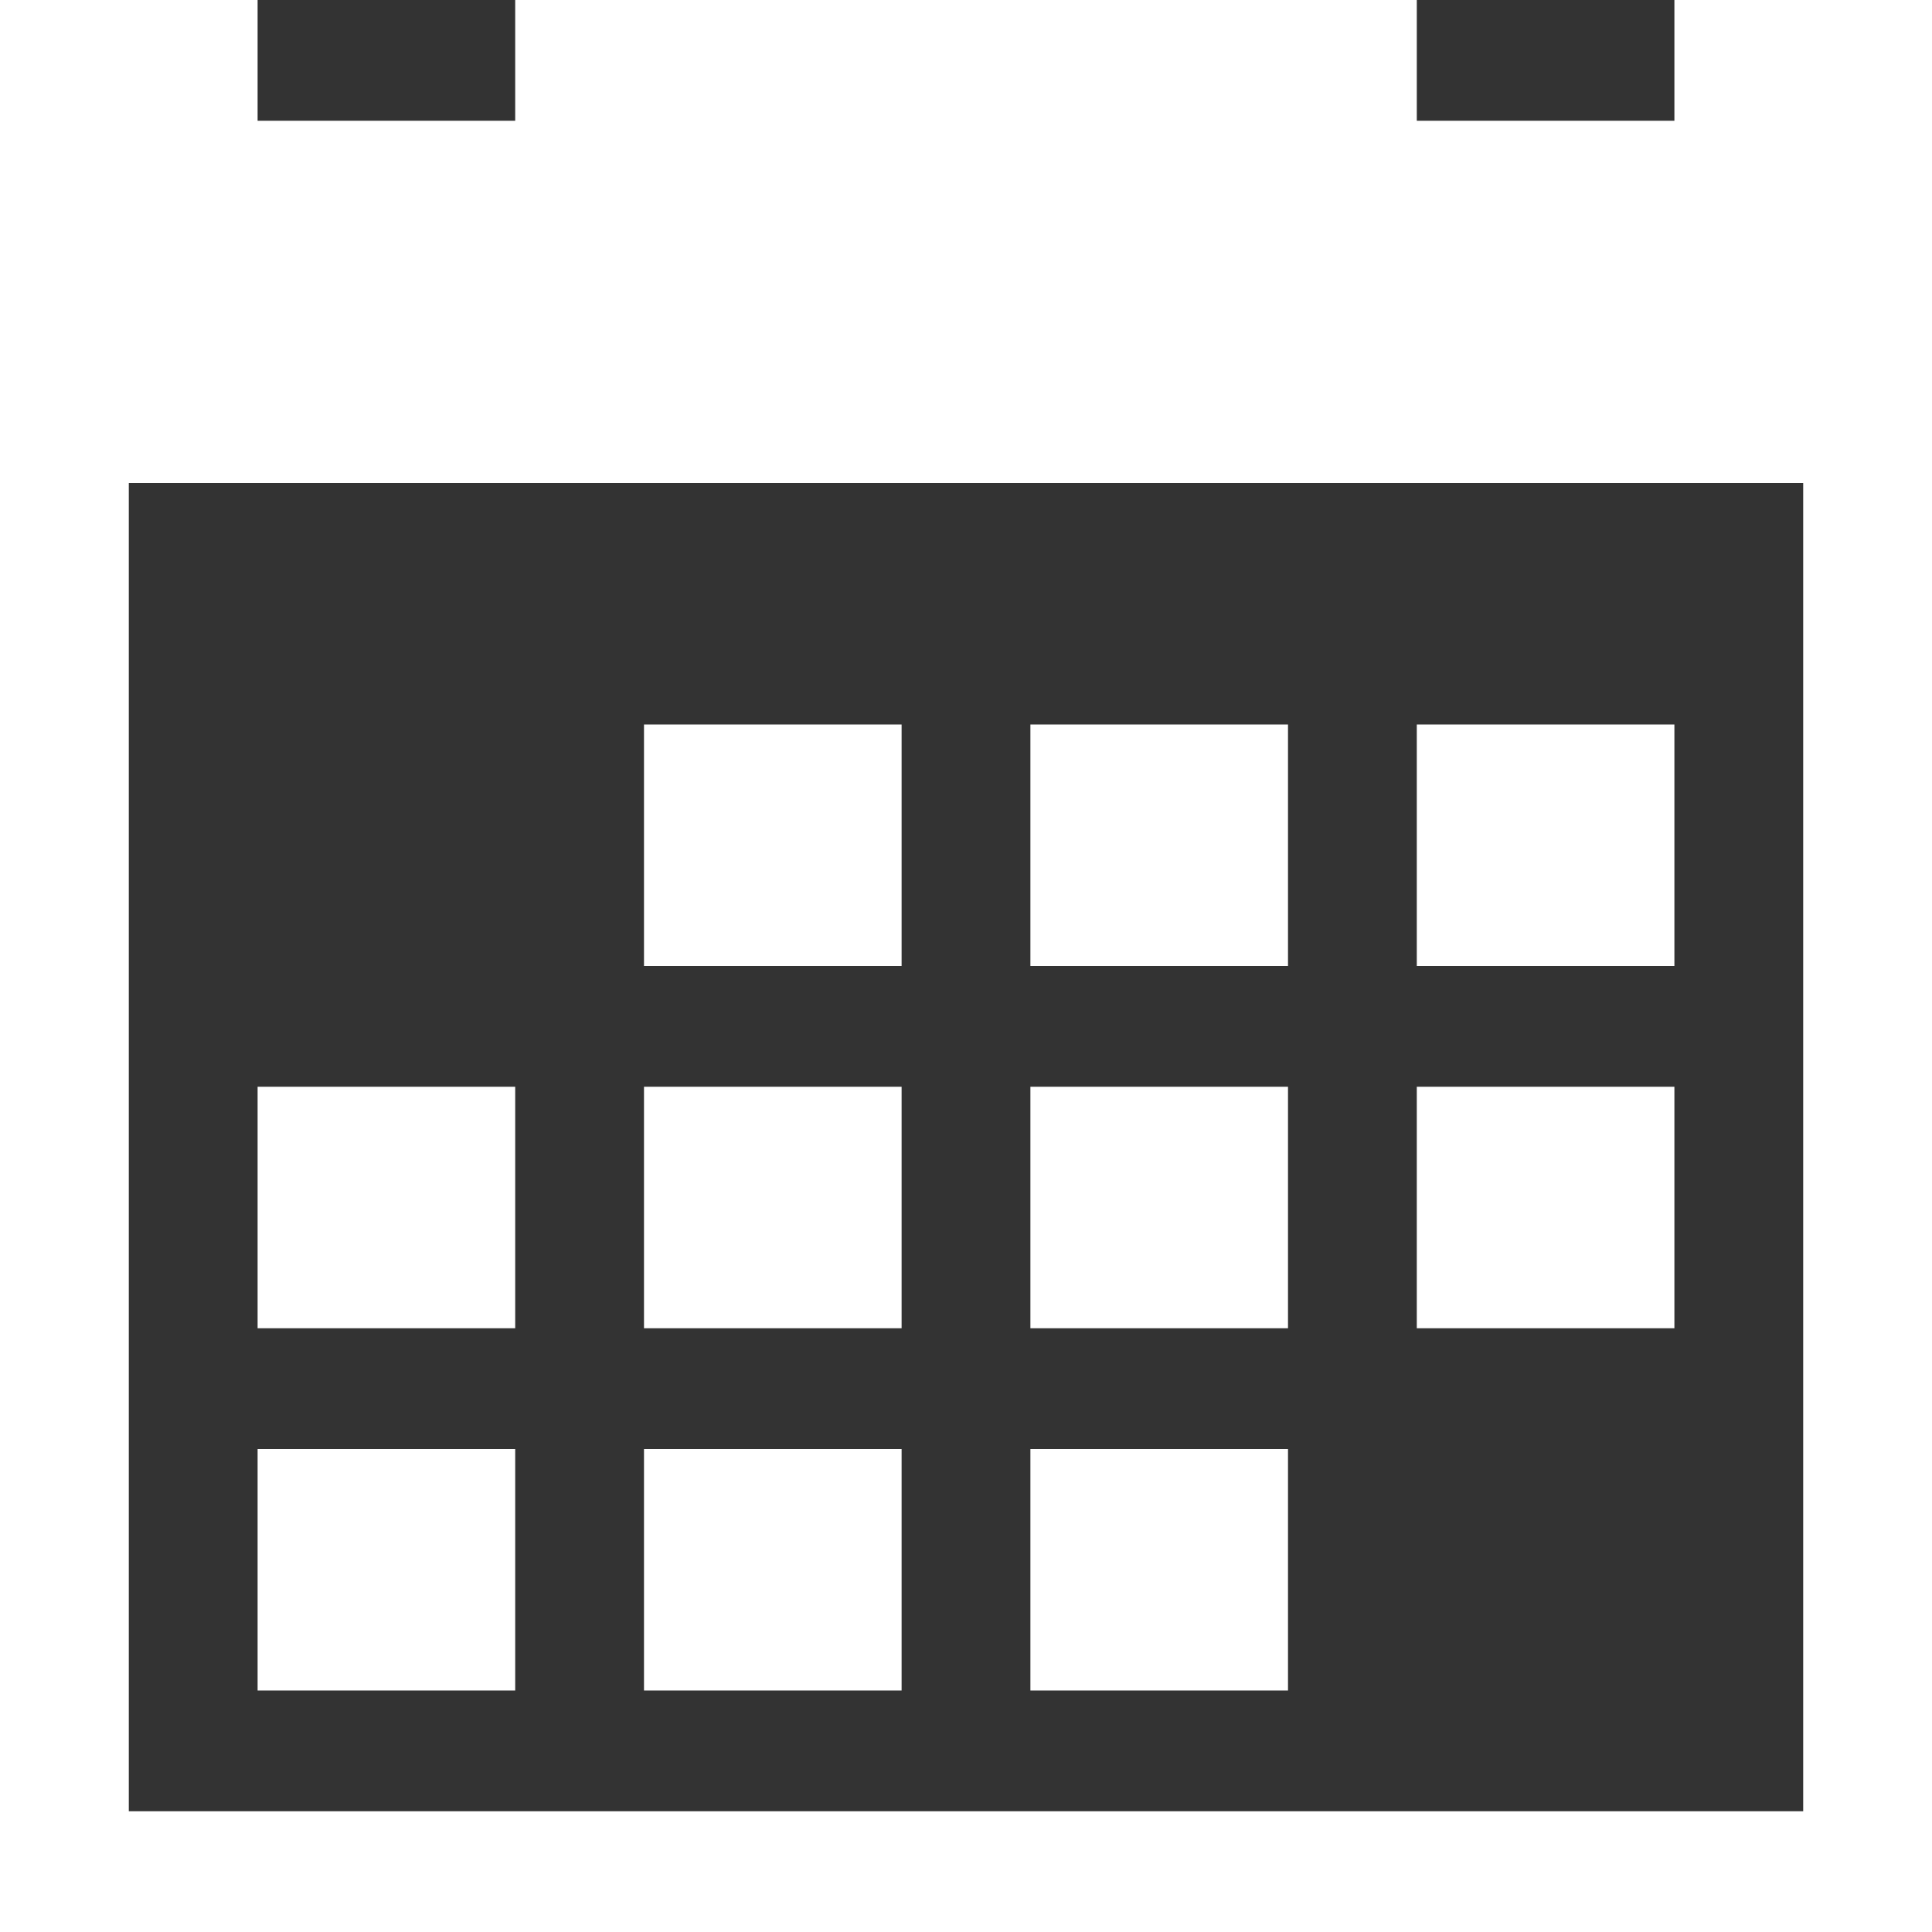 <svg width="24" height="24" viewBox="0 0 24 24" fill="none" xmlns="http://www.w3.org/2000/svg">
<rect x="0" y="0" width="24" height="24" fill="#333333" stroke="none"/>
<path d="M8 9H11.2V12H8V9ZM12.8 9H16V12H12.8V9ZM17.6 9H20.8V12H17.6V9ZM3.2 18H6.4V21H3.2V18ZM8 18H11.2V21H8V18ZM12.8 18H16V21H12.8V18ZM8 13.5H11.2V16.5H8V13.5ZM12.8 13.5H16V16.5H12.8V13.5ZM17.6 13.5H20.8V16.5H17.6V13.5ZM3.2 13.5H6.4V16.5H3.2V13.5ZM20.8 0V1.5H17.6V0H6.4V1.5H3.2V0H0V24H24V0H20.8ZM22.4 22.5H1.6V6H22.4V22.5Z" fill="white"/>
</svg>
